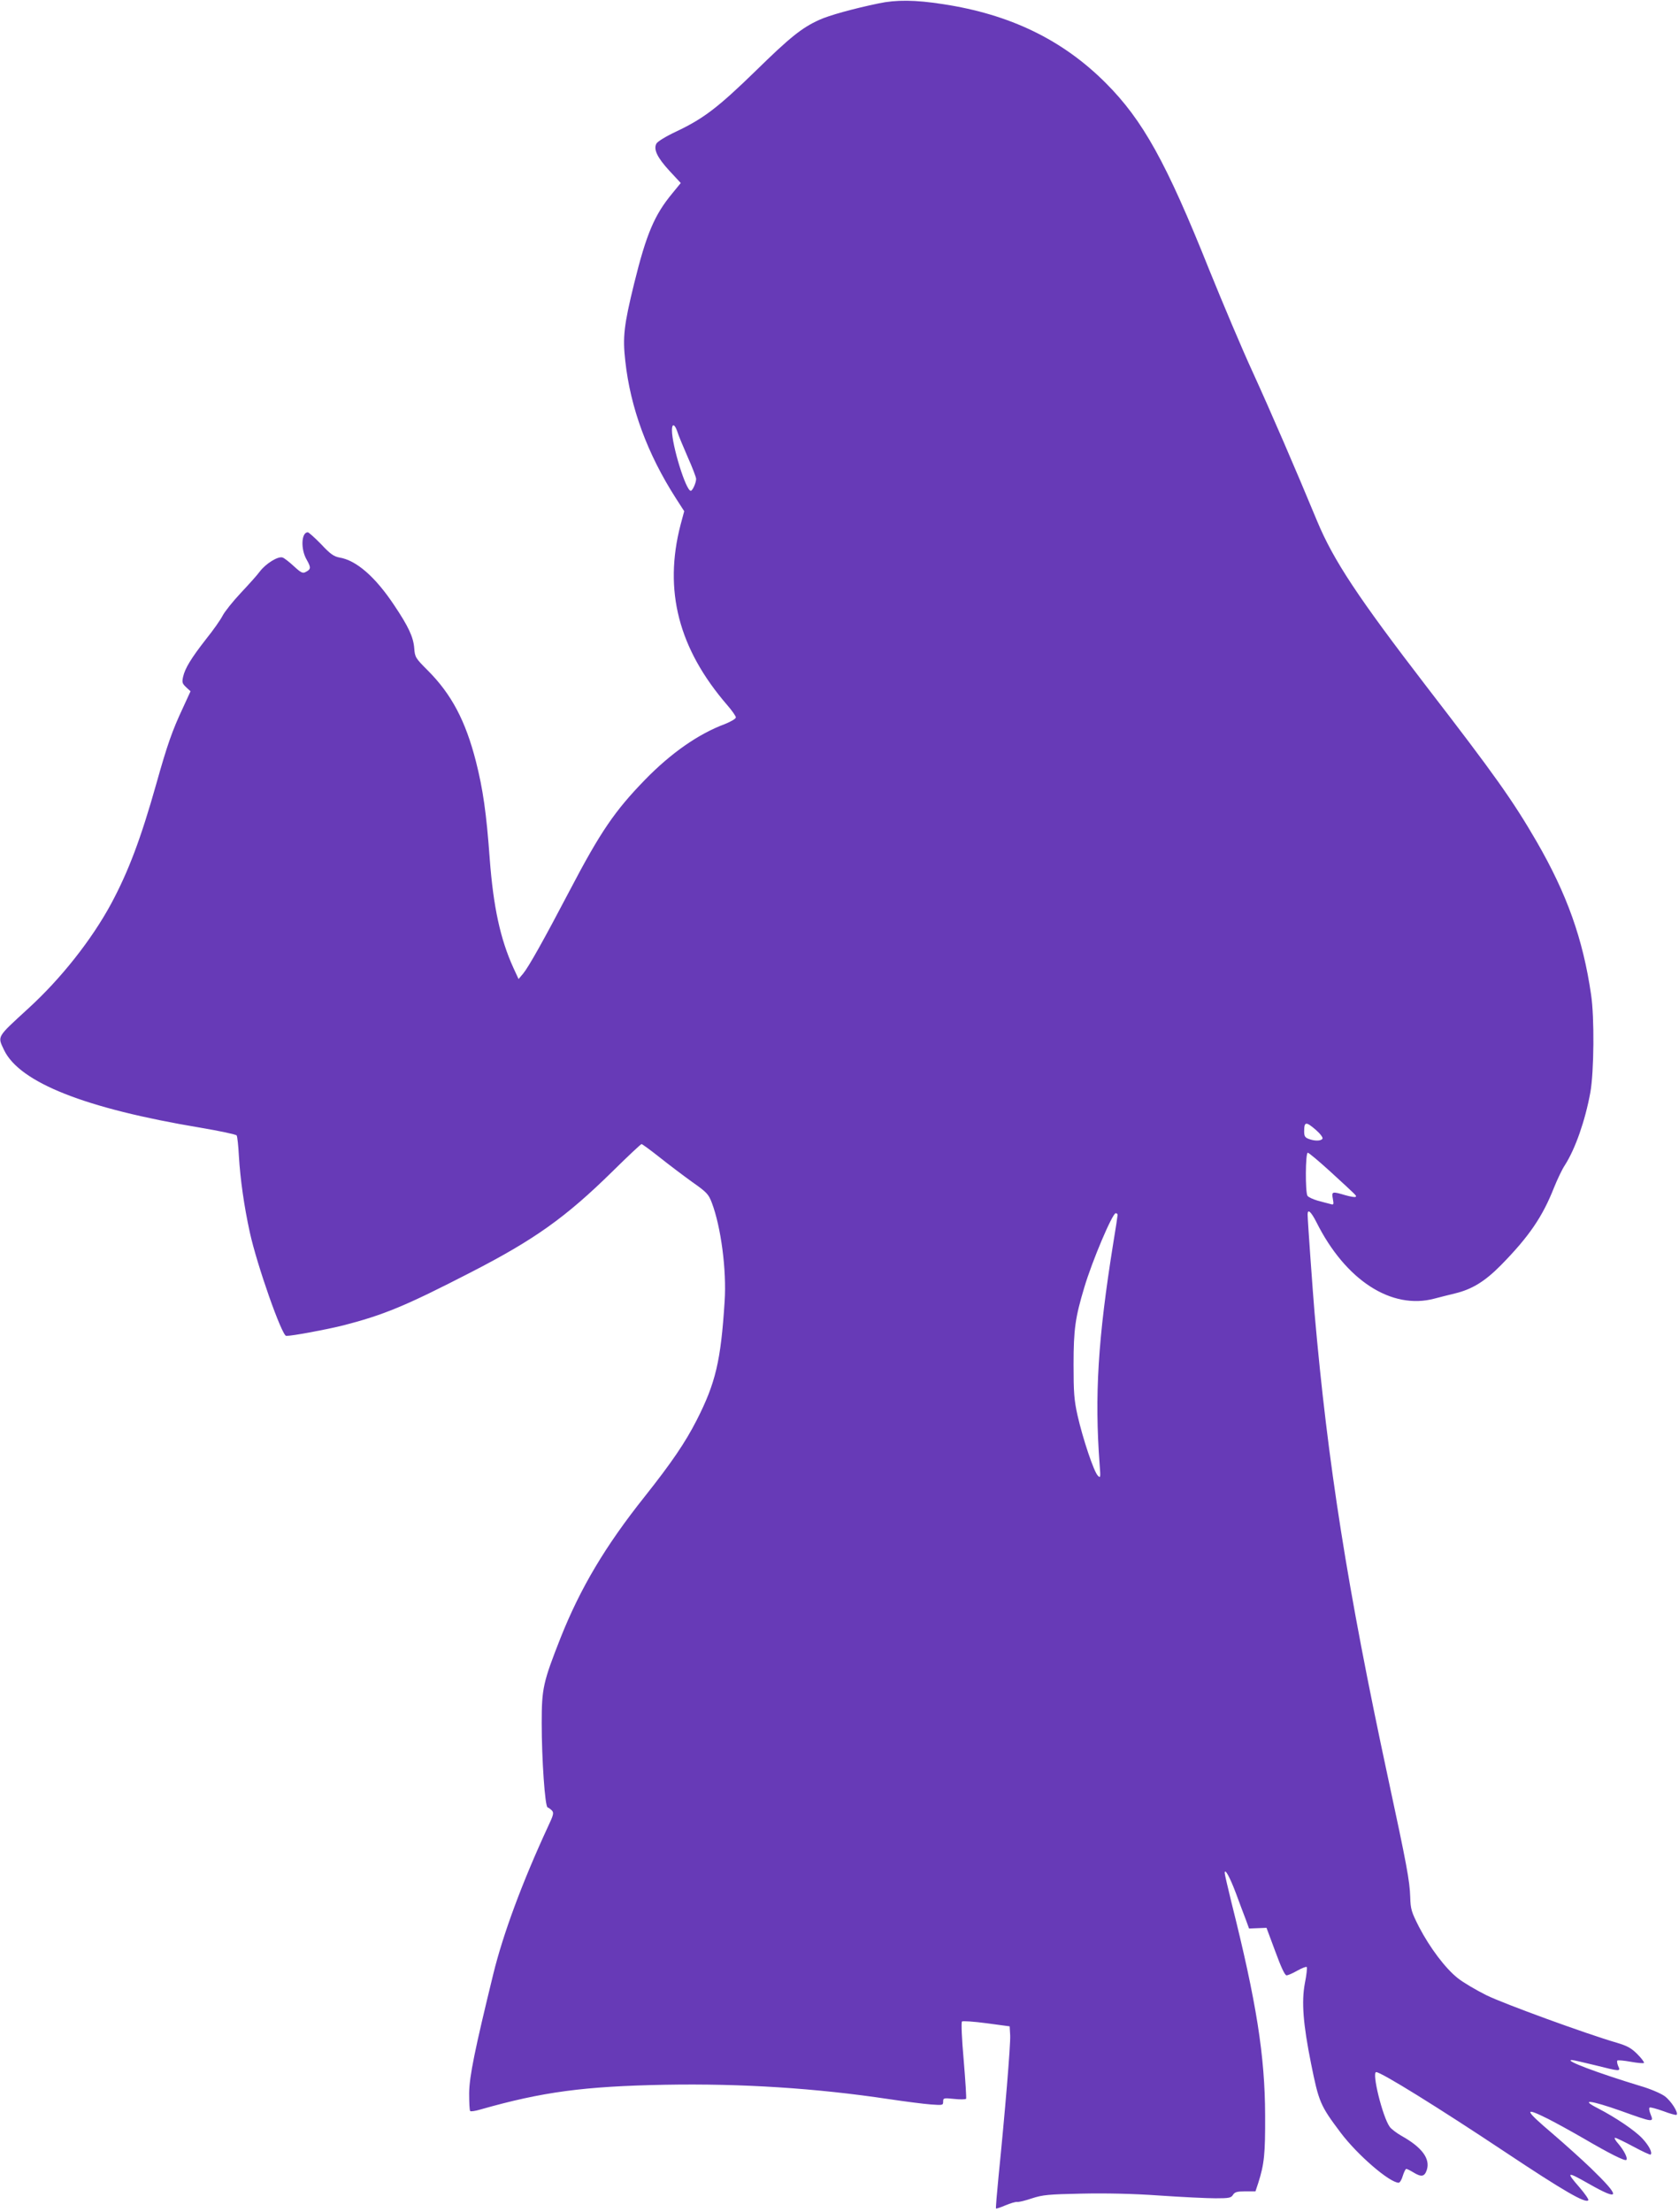 <?xml version="1.0" standalone="no"?>
<!DOCTYPE svg PUBLIC "-//W3C//DTD SVG 20010904//EN"
 "http://www.w3.org/TR/2001/REC-SVG-20010904/DTD/svg10.dtd">
<svg version="1.0" xmlns="http://www.w3.org/2000/svg"
 width="972pt" height="1280pt" viewBox="0 0 972 1280"
 preserveAspectRatio="xMidYMid meet">
<g transform="translate(0,1280) scale(0.1,-0.1)"
fill="#673ab7" stroke="none">
<path d="M5085 12780 c-144 -30 -286 -69 -342 -95 -100 -45 -169 -100 -368
-295 -219 -213 -302 -276 -460 -351 -58 -27 -109 -58 -115 -70 -18 -33 5 -81
76 -158 l65 -70 -49 -60 c-103 -124 -150 -234 -221 -522 -59 -241 -67 -309
-51 -449 30 -271 128 -536 292 -792 l49 -76 -21 -78 c-99 -381 -12 -718 271
-1045 27 -31 49 -63 49 -70 0 -8 -28 -24 -62 -38 -154 -57 -313 -168 -464
-323 -175 -180 -258 -301 -436 -641 -150 -286 -237 -441 -269 -480 l-27 -32
-30 65 c-76 167 -116 353 -137 632 -19 262 -39 402 -80 563 -60 234 -141 388
-279 526 -71 71 -74 76 -78 129 -5 64 -34 126 -116 248 -109 164 -219 260
-317 276 -32 6 -53 20 -106 77 -37 38 -72 69 -77 69 -38 0 -42 -98 -7 -158 26
-46 26 -56 -6 -72 -16 -9 -27 -4 -67 33 -26 24 -55 47 -66 51 -26 9 -96 -34
-132 -81 -15 -21 -66 -77 -111 -125 -45 -48 -92 -107 -104 -130 -12 -24 -55
-85 -96 -136 -86 -110 -122 -169 -133 -218 -7 -32 -5 -39 17 -60 l26 -24 -45
-98 c-60 -128 -89 -209 -153 -437 -90 -319 -162 -509 -262 -695 -112 -207
-290 -433 -480 -606 -185 -170 -178 -158 -139 -241 91 -187 469 -337 1135
-448 112 -19 207 -39 211 -45 4 -6 10 -60 13 -120 8 -134 30 -289 63 -440 42
-192 186 -600 211 -600 37 0 229 36 322 59 241 61 370 115 747 309 370 190
549 318 820 584 88 87 164 158 168 158 4 0 52 -35 105 -77 54 -43 139 -107
189 -143 84 -59 94 -70 113 -120 53 -140 86 -391 74 -570 -22 -345 -52 -472
-162 -688 -66 -129 -144 -244 -301 -442 -228 -286 -372 -529 -486 -815 -102
-259 -110 -294 -110 -495 0 -209 19 -483 34 -488 6 -2 17 -10 25 -18 12 -13
10 -25 -22 -92 -150 -324 -260 -621 -317 -853 -107 -438 -139 -593 -140 -691
0 -53 2 -99 6 -103 3 -4 30 0 60 9 359 102 598 134 1069 143 441 8 876 -20
1294 -83 94 -14 203 -28 243 -31 69 -5 72 -5 72 16 0 22 3 22 64 16 35 -4 66
-3 69 1 2 5 -4 105 -14 223 -11 122 -15 219 -10 224 4 4 66 0 142 -10 l134
-18 3 -52 c3 -52 -31 -459 -67 -813 -10 -102 -17 -187 -15 -189 2 -2 26 6 54
18 28 12 59 21 68 20 9 -2 49 8 87 21 62 20 95 23 285 27 141 3 296 0 452 -11
130 -9 276 -16 325 -16 77 0 90 2 101 20 10 16 23 20 71 20 l59 0 16 48 c35
110 41 167 40 392 -1 344 -50 655 -195 1232 -21 86 -39 163 -39 170 0 31 30
-24 65 -117 20 -55 46 -123 57 -152 l19 -52 51 2 50 2 51 -137 c33 -90 55
-138 65 -138 8 0 36 12 62 27 27 15 52 25 55 21 3 -3 -1 -46 -11 -94 -20 -108
-10 -236 36 -465 45 -223 53 -242 171 -399 98 -130 283 -289 336 -290 7 0 18
18 24 40 7 22 16 40 20 40 5 0 23 -9 41 -20 47 -29 65 -25 78 14 21 65 -28
131 -146 197 -30 17 -61 41 -69 53 -41 57 -105 316 -78 316 29 0 361 -206 743
-460 344 -229 471 -302 485 -281 3 5 -20 38 -50 73 -81 93 -76 95 51 23 186
-106 189 -80 13 90 -52 50 -151 139 -221 199 -165 140 -169 157 -25 85 45 -23
138 -74 207 -114 147 -86 237 -131 245 -123 10 9 -13 54 -45 92 -18 20 -27 36
-20 36 6 0 54 -23 106 -51 52 -28 97 -49 100 -46 11 11 -9 51 -48 93 -43 46
-152 120 -258 175 -106 54 -43 47 133 -15 189 -68 192 -68 173 -21 -8 19 -11
37 -6 40 5 3 40 -7 80 -21 39 -15 73 -24 76 -21 12 12 -32 81 -69 108 -22 16
-85 43 -141 59 -247 75 -447 150 -396 150 8 0 68 -14 134 -30 147 -37 149 -37
134 -5 -6 14 -8 28 -5 32 4 3 38 0 77 -7 39 -7 73 -10 77 -7 3 4 -14 27 -38
51 -36 36 -59 48 -119 66 -173 50 -653 225 -755 275 -60 30 -135 74 -166 99
-71 56 -161 175 -224 296 -44 87 -49 102 -51 173 -3 94 -20 186 -129 692 -234
1089 -349 1817 -425 2690 -10 120 -40 535 -40 568 0 34 20 16 51 -45 168 -336
435 -509 684 -442 33 9 87 22 119 30 99 24 173 70 265 163 164 167 241 281
307 448 19 47 47 107 64 132 60 94 117 257 147 421 21 119 24 433 4 565 -47
323 -140 582 -315 885 -138 238 -244 387 -635 894 -400 520 -541 733 -636 961
-123 297 -267 630 -372 860 -61 132 -174 400 -253 595 -248 620 -384 865 -599
1080 -250 250 -554 397 -942 456 -161 25 -270 26 -374 4z m-1164 -2477 c6 -21
34 -87 60 -147 27 -60 49 -118 49 -127 0 -23 -21 -69 -31 -69 -28 0 -109 262
-109 351 0 41 16 36 31 -8z m3698 -4042 c25 -22 41 -44 37 -50 -9 -14 -46 -14
-80 -1 -21 8 -26 16 -26 43 0 58 10 59 69 8z m79 -237 c160 -147 157 -143 150
-149 -3 -4 -30 1 -59 9 -77 23 -81 22 -73 -20 6 -35 6 -37 -17 -30 -13 3 -46
12 -72 19 -27 8 -53 20 -58 28 -13 21 -12 249 2 249 6 0 63 -48 127 -106z
m-1228 -254 c0 -5 -11 -78 -25 -162 -89 -554 -109 -884 -79 -1283 6 -75 5 -79
-10 -64 -23 21 -88 216 -118 349 -20 90 -23 133 -23 295 0 203 10 272 62 445
46 155 163 430 182 430 6 0 11 -4 11 -10z"/>
</g>
</svg>
